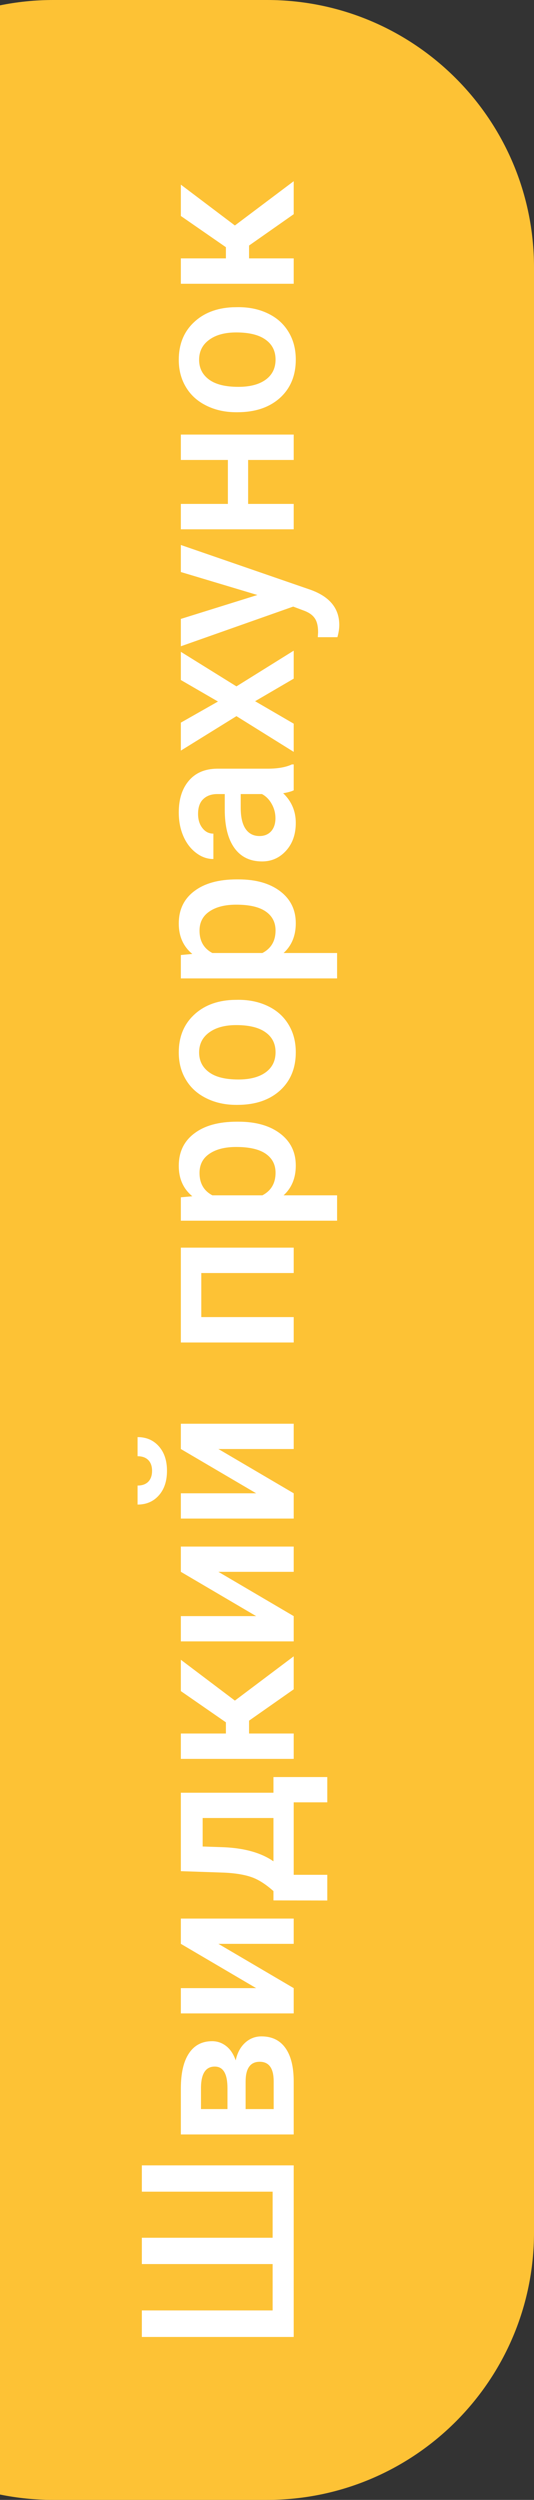 <svg width="40" height="187" viewBox="0 0 40 187" fill="none" xmlns="http://www.w3.org/2000/svg">
<rect x="0" y="0" width="40" height="187" fill="#333333" stroke="none"/>
<path d="M-16 20C-16 8.954 -7.046 0 4 0H20C31.046 0 40 8.954 40 20V167C40 178.046 31.046 187 20 187H4C-7.046 187 -16 178.046 -16 167V20Z" fill="#FDC235"/>
<path d="M10.625 172.828H20.422V169.359H10.625V167.391H20.422V163.945H10.625V161.977H22V174.812H10.625V172.828ZM22 159.664H13.547V156.234C13.547 155.078 13.75 154.198 14.156 153.594C14.557 152.99 15.135 152.688 15.891 152.688C16.281 152.688 16.633 152.81 16.945 153.055C17.253 153.294 17.49 153.651 17.656 154.125C17.771 153.573 18.003 153.135 18.352 152.812C18.701 152.49 19.112 152.328 19.586 152.328C20.372 152.328 20.971 152.62 21.383 153.203C21.794 153.781 22 154.615 22 155.703V159.664ZM18.398 157.766H20.5V155.688C20.5 154.714 20.151 154.227 19.453 154.227C18.75 154.227 18.398 154.721 18.398 155.711V157.766ZM17.039 157.766V156.203C17.039 155.125 16.721 154.586 16.086 154.586C15.419 154.586 15.075 155.096 15.055 156.117V157.766H17.039ZM13.547 145.406V143.516H22V145.406H16.359L22 148.719V150.609H13.547V148.719H19.188L13.547 145.406ZM20.484 141.461C19.896 140.935 19.338 140.583 18.812 140.406C18.281 140.224 17.604 140.115 16.781 140.078L13.547 139.969L13.547 134.102H20.484V132.93H24.516V134.82H22V140.242H24.516V142.164L20.484 142.156V141.461ZM20.484 139.234V135.992H15.18V138.125L16.797 138.18C18.349 138.253 19.578 138.604 20.484 139.234ZM18.656 128.711V129.672H22V131.57H13.547V129.672H16.922V128.836L13.547 126.5V124.156L17.594 127.211L22 123.898V126.367L18.656 128.711ZM13.547 117.578V115.688H22V117.578H16.359L22 120.891V122.781H13.547V120.891H19.188L13.547 117.578ZM13.547 108.391V106.5H22V108.391H16.359L22 111.703V113.594H13.547V111.703H19.188L13.547 108.391ZM10.305 107.5C10.961 107.5 11.492 107.729 11.898 108.188C12.305 108.646 12.508 109.258 12.508 110.023C12.508 110.789 12.305 111.401 11.898 111.859C11.492 112.318 10.961 112.547 10.305 112.547V111.125C10.648 111.125 10.917 111.029 11.109 110.836C11.297 110.638 11.391 110.367 11.391 110.023C11.391 109.68 11.297 109.411 11.109 109.219C10.917 109.026 10.648 108.93 10.305 108.93V107.5ZM22 93.328V95.227H15.078V98.523H22V100.422H13.547L13.547 93.328H22ZM17.859 83.906C19.167 83.906 20.211 84.203 20.992 84.797C21.768 85.391 22.156 86.188 22.156 87.188C22.156 88.115 21.852 88.857 21.242 89.414H25.25V91.312H13.547V89.562L14.406 89.484C13.729 88.927 13.391 88.169 13.391 87.211C13.391 86.18 13.776 85.372 14.547 84.789C15.312 84.201 16.378 83.906 17.742 83.906H17.859ZM17.695 85.797C16.852 85.797 16.182 85.966 15.688 86.305C15.193 86.638 14.945 87.117 14.945 87.742C14.945 88.518 15.266 89.076 15.906 89.414H19.656C20.312 89.07 20.641 88.508 20.641 87.727C20.641 87.122 20.398 86.651 19.914 86.312C19.424 85.969 18.685 85.797 17.695 85.797ZM17.695 82.648C16.867 82.648 16.122 82.484 15.461 82.156C14.794 81.828 14.284 81.367 13.93 80.773C13.57 80.18 13.391 79.497 13.391 78.727C13.391 77.586 13.758 76.662 14.492 75.953C15.227 75.24 16.201 74.854 17.414 74.797L17.859 74.789C18.693 74.789 19.438 74.951 20.094 75.273C20.75 75.591 21.258 76.049 21.617 76.648C21.977 77.242 22.156 77.93 22.156 78.711C22.156 79.904 21.76 80.859 20.969 81.578C20.172 82.292 19.112 82.648 17.789 82.648H17.695ZM17.859 80.75C18.729 80.75 19.412 80.57 19.906 80.211C20.396 79.852 20.641 79.352 20.641 78.711C20.641 78.07 20.391 77.573 19.891 77.219C19.391 76.859 18.659 76.68 17.695 76.68C16.841 76.68 16.164 76.865 15.664 77.234C15.164 77.599 14.914 78.096 14.914 78.727C14.914 79.346 15.162 79.838 15.656 80.203C16.146 80.568 16.88 80.75 17.859 80.75ZM17.859 65.781C19.167 65.781 20.211 66.078 20.992 66.672C21.768 67.266 22.156 68.062 22.156 69.062C22.156 69.99 21.852 70.732 21.242 71.289H25.25V73.188H13.547V71.438L14.406 71.359C13.729 70.802 13.391 70.044 13.391 69.086C13.391 68.055 13.776 67.247 14.547 66.664C15.312 66.076 16.378 65.781 17.742 65.781H17.859ZM17.695 67.672C16.852 67.672 16.182 67.841 15.688 68.18C15.193 68.513 14.945 68.992 14.945 69.617C14.945 70.393 15.266 70.951 15.906 71.289H19.656C20.312 70.945 20.641 70.383 20.641 69.602C20.641 68.997 20.398 68.526 19.914 68.188C19.424 67.844 18.685 67.672 17.695 67.672ZM22 59.117C21.838 59.2 21.576 59.273 21.211 59.336C21.841 59.94 22.156 60.68 22.156 61.555C22.156 62.404 21.914 63.096 21.43 63.633C20.945 64.169 20.346 64.438 19.633 64.438C18.732 64.438 18.042 64.104 17.562 63.438C17.078 62.766 16.836 61.807 16.836 60.562V59.398H16.281C15.844 59.398 15.495 59.521 15.234 59.766C14.969 60.01 14.836 60.383 14.836 60.883C14.836 61.315 14.945 61.669 15.164 61.945C15.378 62.221 15.651 62.359 15.984 62.359V64.258C15.521 64.258 15.088 64.104 14.688 63.797C14.281 63.49 13.963 63.073 13.734 62.547C13.505 62.016 13.391 61.425 13.391 60.773C13.391 59.784 13.641 58.995 14.141 58.406C14.635 57.818 15.333 57.516 16.234 57.5H20.047C20.807 57.5 21.414 57.393 21.867 57.18H22V59.117ZM20.633 61.203C20.633 60.828 20.542 60.477 20.359 60.148C20.177 59.815 19.932 59.565 19.625 59.398H18.031V60.422C18.031 61.125 18.154 61.654 18.398 62.008C18.643 62.362 18.99 62.539 19.438 62.539C19.802 62.539 20.094 62.419 20.312 62.18C20.526 61.935 20.633 61.609 20.633 61.203ZM16.328 52.477L13.547 50.867V48.758L17.711 51.344L22 48.672V50.766L19.109 52.453L22 54.133V56.242L17.711 53.57L13.547 56.148V54.055L16.328 52.477ZM19.281 44.508L13.547 42.789V40.766L23.281 44.125C24.703 44.641 25.414 45.516 25.414 46.75C25.414 47.026 25.367 47.331 25.273 47.664H23.805L23.828 47.305C23.828 46.825 23.74 46.466 23.562 46.227C23.391 45.982 23.099 45.789 22.688 45.648L21.961 45.375L13.547 48.344V46.297L19.281 44.508ZM22 32.508V34.406H18.586V37.695H22V39.594H13.547L13.547 37.695H17.07V34.406H13.547V32.508H22ZM17.695 30.836C16.867 30.836 16.122 30.672 15.461 30.344C14.794 30.016 14.284 29.555 13.93 28.961C13.57 28.367 13.391 27.685 13.391 26.914C13.391 25.773 13.758 24.849 14.492 24.141C15.227 23.427 16.201 23.042 17.414 22.984L17.859 22.977C18.693 22.977 19.438 23.138 20.094 23.461C20.75 23.779 21.258 24.237 21.617 24.836C21.977 25.43 22.156 26.117 22.156 26.898C22.156 28.091 21.76 29.047 20.969 29.766C20.172 30.479 19.112 30.836 17.789 30.836H17.695ZM17.859 28.938C18.729 28.938 19.412 28.758 19.906 28.398C20.396 28.039 20.641 27.539 20.641 26.898C20.641 26.258 20.391 25.76 19.891 25.406C19.391 25.047 18.659 24.867 17.695 24.867C16.841 24.867 16.164 25.052 15.664 25.422C15.164 25.787 14.914 26.284 14.914 26.914C14.914 27.534 15.162 28.026 15.656 28.391C16.146 28.755 16.88 28.938 17.859 28.938ZM18.656 18.367V19.328H22V21.227H13.547V19.328H16.922V18.492L13.547 16.156V13.812L17.594 16.867L22 13.555V16.023L18.656 18.367Z" fill="white"/>
</svg>
